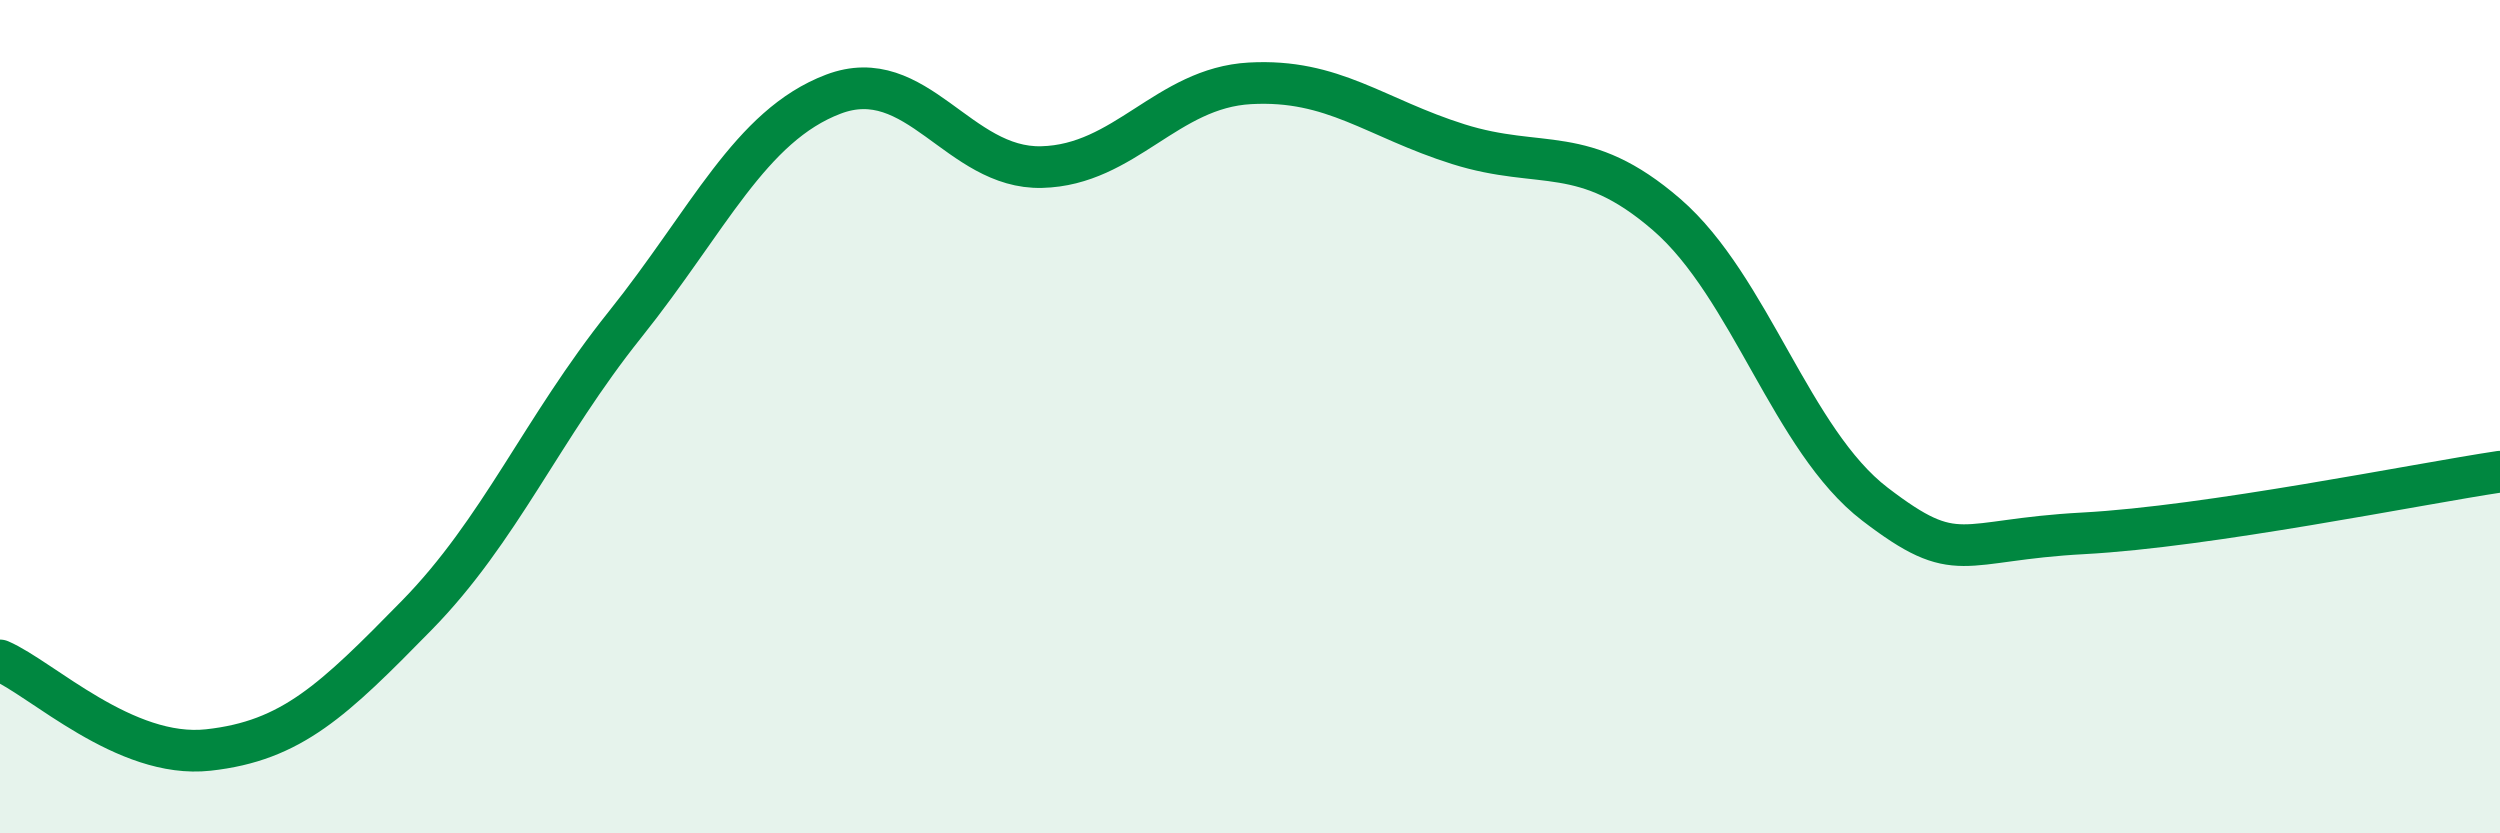 
    <svg width="60" height="20" viewBox="0 0 60 20" xmlns="http://www.w3.org/2000/svg">
      <path
        d="M 0,15.85 C 1,16.28 3,18.22 5,18 C 7,17.78 8,16.81 10,14.77 C 12,12.73 13,10.29 15,7.79 C 17,5.29 18,3.02 20,2.26 C 22,1.5 23,4.06 25,4.01 C 27,3.96 28,2.11 30,2 C 32,1.89 33,2.83 35,3.46 C 37,4.09 38,3.42 40,5.15 C 42,6.88 43,10.57 45,12.1 C 47,13.63 47,12.96 50,12.8 C 53,12.64 58,11.62 60,11.32L60 20L0 20Z"
        fill="#008740"
        opacity="0.1"
        stroke-linecap="round"
        stroke-linejoin="round"
      />
      <path
        d="M 0,15.85 C 1,16.28 3,18.22 5,18 C 7,17.78 8,16.81 10,14.77 C 12,12.73 13,10.29 15,7.79 C 17,5.29 18,3.02 20,2.26 C 22,1.5 23,4.06 25,4.01 C 27,3.96 28,2.11 30,2 C 32,1.89 33,2.83 35,3.46 C 37,4.09 38,3.42 40,5.15 C 42,6.88 43,10.57 45,12.1 C 47,13.63 47,12.96 50,12.8 C 53,12.64 58,11.62 60,11.32"
        stroke="#008740"
        stroke-width="1"
        fill="none"
        stroke-linecap="round"
        stroke-linejoin="round"
      />
    </svg>
  